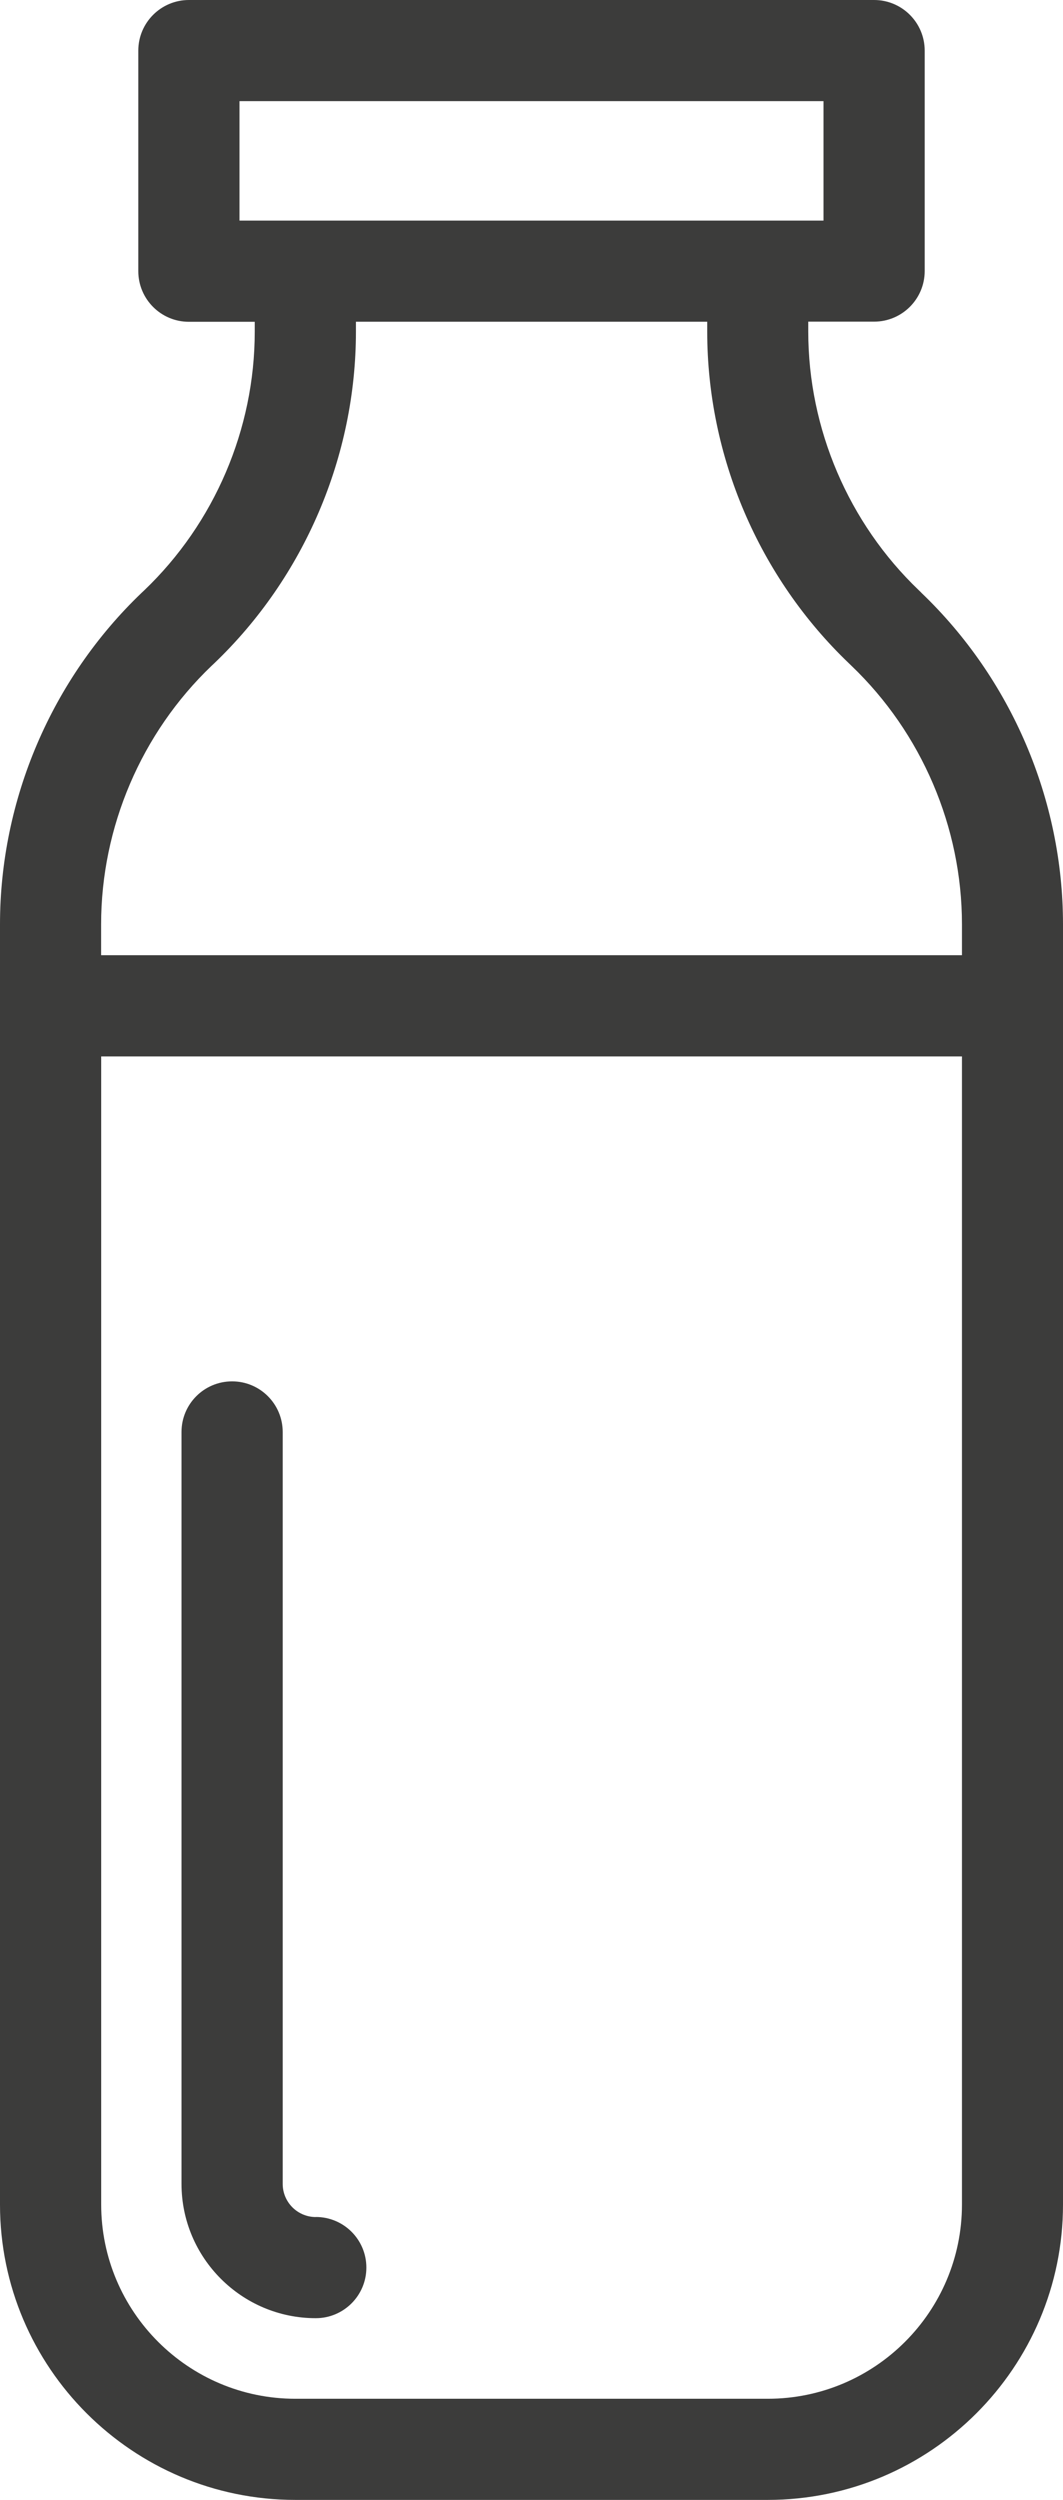 <?xml version="1.0" encoding="UTF-8"?>
<svg id="Capa_2" data-name="Capa 2" xmlns="http://www.w3.org/2000/svg" viewBox="0 0 139.5 327.98">
  <defs>
    <style>
      .cls-1 {
        fill: #3c3c3b;
      }
    </style>
  </defs>
  <g id="Capa_1-2" data-name="Capa 1">
    <g>
      <path class="cls-1" d="M120.9,77.75l-.33-.32c-9.21-8.81-14.5-21.17-14.5-33.92v-1.31h8.64c3.66,0,6.64-2.97,6.64-6.64V6.64c0-3.66-2.97-6.64-6.64-6.64H24.79c-3.66,0-6.64,2.97-6.64,6.64v28.94c0,3.66,2.97,6.64,6.64,6.64h8.64v1.31c0,12.75-5.28,25.11-14.5,33.92l-.34.32C6.78,89.06,0,104.91,0,121.27v167.96c0,21.37,17.39,38.75,38.76,38.75h61.99c21.37,0,38.75-17.39,38.75-38.75V121.27c0-16.35-6.78-32.21-18.6-43.51ZM31.43,13.27h76.64v15.67H31.43v-15.67ZM27.77,87.35l.34-.32c11.82-11.3,18.6-27.16,18.6-43.51v-1.31h46.1v1.31c0,16.35,6.78,32.21,18.6,43.51l.33.32c9.21,8.81,14.5,21.17,14.5,33.92v4.05H13.27v-4.05c0-12.75,5.28-25.11,14.5-33.92ZM100.75,314.71h-61.99c-14.05,0-25.48-11.43-25.48-25.48v-150.63h112.96v150.63c0,14.05-11.43,25.48-25.48,25.48Z"/>
      <path class="cls-1" d="M41.45,290.87c-2.4,0-4.35-1.95-4.35-4.35v-98.65c0-3.66-2.97-6.64-6.64-6.64s-6.64,2.97-6.64,6.64v98.65c0,9.71,7.9,17.62,17.62,17.62,3.66,0,6.64-2.97,6.64-6.64s-2.97-6.64-6.64-6.64Z"/>
    </g>
  </g>
</svg>